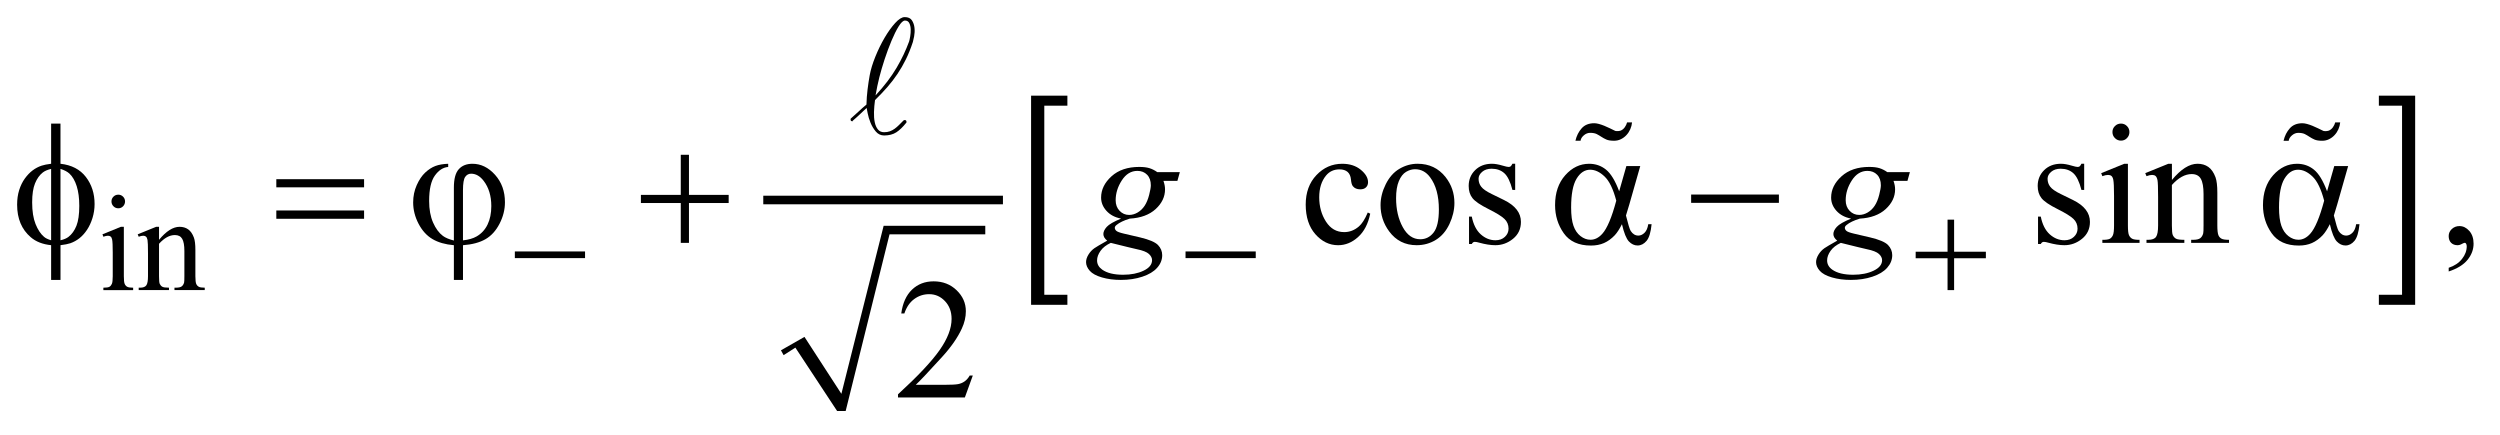 <?xml version="1.0" encoding="UTF-8"?>
<!DOCTYPE svg PUBLIC '-//W3C//DTD SVG 1.0//EN'
          'http://www.w3.org/TR/2001/REC-SVG-20010904/DTD/svg10.dtd'>
<svg stroke-dasharray="none" shape-rendering="auto" xmlns="http://www.w3.org/2000/svg" font-family="'Dialog'" text-rendering="auto" width="230" fill-opacity="1" color-interpolation="auto" color-rendering="auto" preserveAspectRatio="xMidYMid meet" font-size="12px" viewBox="0 0 230 40" fill="black" xmlns:xlink="http://www.w3.org/1999/xlink" stroke="black" image-rendering="auto" stroke-miterlimit="10" stroke-linecap="square" stroke-linejoin="miter" font-style="normal" stroke-width="1" height="40" stroke-dashoffset="0" font-weight="normal" stroke-opacity="1"
><!--Generated by the Batik Graphics2D SVG Generator--><defs id="genericDefs"
  /><g
  ><defs id="defs1"
    ><clipPath clipPathUnits="userSpaceOnUse" id="clipPath1"
      ><path d="M-0.999 -1 L144.398 -1 L144.398 23.992 L-0.999 23.992 L-0.999 -1 Z"
      /></clipPath
      ><clipPath clipPathUnits="userSpaceOnUse" id="clipPath2"
      ><path d="M-1.263 -1.637 L-1.263 21.355 L142.136 21.355 L142.136 -1.637 Z"
      /></clipPath
    ></defs
    ><g transform="matrix(1.576,0,0,1.576,3.564,4.155)"
    ><path d="M43.327 17.813 L44.7 17.03 L46.855 20.353 L49.322 10.543 L55.255 10.543 L55.255 11.044 L49.665 11.044 L47.105 21.355 L46.605 21.355 L44.169 17.657 L43.482 18.096 Z" fill-rule="evenodd" clip-path="url(#clipPath2)" stroke="none"
    /></g
    ><g stroke-width="0.501" transform="matrix(1.576,0,0,1.576,3.564,4.155)"
    ><line y2="9.039" fill="none" x1="42.546" clip-path="url(#clipPath2)" x2="56.035" y1="9.039"
    /></g
    ><g stroke-width="0.501" transform="matrix(1.576,0,0,1.576,3.564,4.155)"
    ><path d="M60.048 15.157 L57.929 15.157 L57.929 2.948 L60.048 2.948 L60.048 3.533 L58.7 3.533 L58.7 14.571 L60.048 14.571 L60.048 15.157 Z" stroke="none" clip-path="url(#clipPath2)"
    /></g
    ><g stroke-width="0.501" transform="matrix(1.576,0,0,1.576,3.564,4.155)"
    ><path d="M136.606 2.948 L138.725 2.948 L138.725 15.157 L136.606 15.157 L136.606 14.571 L137.96 14.571 L137.96 3.533 L136.606 3.533 L136.606 2.948 Z" stroke="none" clip-path="url(#clipPath2)"
    /></g
    ><g stroke-width="0.501" transform="matrix(1.576,0,0,1.576,3.564,4.155)"
    ><path d="M4.968 10.604 L4.968 13.488 C4.968 13.713 4.984 13.862 5.017 13.936 C5.049 14.01 5.098 14.066 5.161 14.102 C5.225 14.139 5.341 14.158 5.511 14.158 L5.511 14.299 L3.773 14.299 L3.773 14.158 C3.947 14.158 4.064 14.14 4.124 14.106 C4.184 14.073 4.231 14.016 4.267 13.938 C4.303 13.86 4.32 13.709 4.32 13.488 L4.32 12.105 C4.32 11.715 4.308 11.463 4.285 11.348 C4.266 11.265 4.238 11.206 4.199 11.174 C4.16 11.141 4.107 11.125 4.039 11.125 C3.966 11.125 3.878 11.145 3.774 11.184 L3.719 11.042 L4.796 10.604 L4.968 10.604 ZM4.644 8.728 C4.753 8.728 4.846 8.767 4.923 8.844 C5 8.921 5.038 9.014 5.038 9.124 C5.038 9.233 4.999 9.327 4.923 9.406 C4.846 9.484 4.753 9.523 4.644 9.523 C4.535 9.523 4.44 9.484 4.363 9.406 C4.285 9.327 4.246 9.233 4.246 9.124 C4.246 9.014 4.284 8.921 4.361 8.844 C4.438 8.767 4.532 8.728 4.644 8.728 Z" stroke="none" clip-path="url(#clipPath2)"
    /></g
    ><g stroke-width="0.501" transform="matrix(1.576,0,0,1.576,3.564,4.155)"
    ><path d="M7.021 11.364 C7.44 10.858 7.839 10.604 8.219 10.604 C8.414 10.604 8.582 10.653 8.722 10.751 C8.863 10.849 8.974 11.01 9.058 11.234 C9.115 11.39 9.144 11.631 9.144 11.955 L9.144 13.487 C9.144 13.714 9.162 13.868 9.198 13.949 C9.227 14.014 9.273 14.065 9.337 14.101 C9.401 14.138 9.519 14.157 9.691 14.157 L9.691 14.298 L7.923 14.298 L7.923 14.157 L7.997 14.157 C8.164 14.157 8.28 14.132 8.347 14.08 C8.413 14.029 8.459 13.954 8.486 13.855 C8.496 13.816 8.502 13.693 8.502 13.487 L8.502 12.017 C8.502 11.691 8.46 11.454 8.375 11.306 C8.29 11.158 8.148 11.085 7.947 11.085 C7.637 11.085 7.329 11.254 7.022 11.594 L7.022 13.487 C7.022 13.729 7.036 13.88 7.065 13.937 C7.101 14.013 7.151 14.068 7.215 14.103 C7.278 14.139 7.408 14.157 7.603 14.157 L7.603 14.298 L5.835 14.298 L5.835 14.157 L5.913 14.157 C6.095 14.157 6.218 14.11 6.282 14.017 C6.346 13.924 6.378 13.747 6.378 13.487 L6.378 12.155 C6.378 11.723 6.368 11.462 6.349 11.367 C6.329 11.273 6.3 11.21 6.259 11.176 C6.218 11.142 6.165 11.125 6.097 11.125 C6.024 11.125 5.937 11.145 5.836 11.184 L5.777 11.042 L6.854 10.604 L7.022 10.604 L7.022 11.364 Z" stroke="none" clip-path="url(#clipPath2)"
    /></g
    ><g stroke-width="0.501" transform="matrix(1.576,0,0,1.576,3.564,4.155)"
    ><path d="M77.726 9.837 C77.605 10.428 77.37 10.883 77.018 11.2 C76.667 11.518 76.279 11.678 75.852 11.678 C75.345 11.678 74.903 11.464 74.525 11.037 C74.148 10.609 73.96 10.031 73.96 9.303 C73.96 8.598 74.169 8.025 74.587 7.585 C75.005 7.144 75.506 6.924 76.092 6.924 C76.531 6.924 76.892 7.041 77.175 7.274 C77.458 7.507 77.599 7.749 77.599 8 C77.599 8.124 77.559 8.225 77.479 8.301 C77.4 8.378 77.289 8.416 77.145 8.416 C76.954 8.416 76.808 8.354 76.711 8.23 C76.655 8.161 76.618 8.031 76.601 7.838 C76.583 7.646 76.517 7.499 76.404 7.398 C76.289 7.3 76.132 7.251 75.93 7.251 C75.605 7.251 75.343 7.372 75.145 7.613 C74.881 7.933 74.749 8.356 74.749 8.881 C74.749 9.416 74.88 9.889 75.142 10.299 C75.404 10.708 75.758 10.913 76.204 10.913 C76.522 10.913 76.808 10.804 77.062 10.585 C77.241 10.435 77.416 10.162 77.584 9.768 L77.726 9.837 Z" stroke="none" clip-path="url(#clipPath2)"
    /></g
    ><g stroke-width="0.501" transform="matrix(1.576,0,0,1.576,3.564,4.155)"
    ><path d="M80.49 6.923 C81.167 6.923 81.71 7.181 82.12 7.696 C82.468 8.137 82.641 8.643 82.641 9.214 C82.641 9.615 82.545 10.023 82.354 10.434 C82.162 10.845 81.897 11.156 81.561 11.364 C81.224 11.573 80.849 11.677 80.436 11.677 C79.763 11.677 79.228 11.408 78.831 10.869 C78.496 10.415 78.329 9.906 78.329 9.342 C78.329 8.93 78.431 8.521 78.634 8.115 C78.837 7.708 79.105 7.408 79.437 7.214 C79.769 7.021 80.119 6.923 80.49 6.923 ZM80.339 7.242 C80.167 7.242 79.993 7.293 79.819 7.396 C79.645 7.499 79.505 7.679 79.397 7.937 C79.289 8.195 79.236 8.526 79.236 8.931 C79.236 9.584 79.365 10.147 79.624 10.62 C79.883 11.094 80.224 11.33 80.646 11.33 C80.961 11.33 81.221 11.2 81.426 10.938 C81.631 10.677 81.734 10.228 81.734 9.591 C81.734 8.795 81.563 8.168 81.221 7.711 C80.991 7.398 80.696 7.242 80.339 7.242 Z" stroke="none" clip-path="url(#clipPath2)"
    /></g
    ><g stroke-width="0.501" transform="matrix(1.576,0,0,1.576,3.564,4.155)"
    ><path d="M86.188 6.923 L86.188 8.451 L86.028 8.451 C85.904 7.971 85.746 7.645 85.551 7.472 C85.358 7.299 85.112 7.213 84.813 7.213 C84.584 7.213 84.401 7.273 84.261 7.394 C84.121 7.515 84.051 7.648 84.051 7.795 C84.051 7.978 84.103 8.134 84.207 8.265 C84.308 8.399 84.513 8.541 84.822 8.691 L85.534 9.039 C86.194 9.362 86.524 9.788 86.524 10.316 C86.524 10.724 86.371 11.053 86.063 11.303 C85.755 11.553 85.412 11.677 85.031 11.677 C84.759 11.677 84.446 11.628 84.094 11.531 C83.987 11.499 83.899 11.482 83.83 11.482 C83.756 11.482 83.697 11.524 83.654 11.609 L83.494 11.609 L83.494 10.007 L83.654 10.007 C83.746 10.465 83.92 10.809 84.176 11.041 C84.433 11.272 84.721 11.389 85.039 11.389 C85.264 11.389 85.447 11.323 85.588 11.19 C85.73 11.058 85.801 10.899 85.801 10.713 C85.801 10.487 85.722 10.298 85.564 10.145 C85.407 9.992 85.092 9.797 84.621 9.562 C84.15 9.327 83.84 9.115 83.693 8.926 C83.547 8.74 83.474 8.505 83.474 8.22 C83.474 7.851 83.6 7.543 83.852 7.295 C84.104 7.047 84.43 6.923 84.831 6.923 C85.006 6.923 85.219 6.961 85.47 7.036 C85.636 7.085 85.746 7.109 85.802 7.109 C85.854 7.109 85.895 7.098 85.924 7.075 C85.953 7.052 85.987 7.001 86.027 6.923 L86.188 6.923 Z" stroke="none" clip-path="url(#clipPath2)"
    /></g
    ><g stroke-width="0.501" transform="matrix(1.576,0,0,1.576,3.564,4.155)"
    ><path d="M119.404 6.923 L119.404 8.451 L119.244 8.451 C119.12 7.971 118.962 7.645 118.767 7.472 C118.574 7.299 118.328 7.213 118.029 7.213 C117.8 7.213 117.617 7.273 117.477 7.394 C117.337 7.515 117.267 7.648 117.267 7.795 C117.267 7.978 117.319 8.134 117.423 8.265 C117.524 8.399 117.729 8.541 118.038 8.691 L118.75 9.039 C119.41 9.362 119.74 9.788 119.74 10.316 C119.74 10.724 119.587 11.053 119.279 11.303 C118.971 11.553 118.628 11.677 118.247 11.677 C117.975 11.677 117.662 11.628 117.31 11.531 C117.203 11.499 117.115 11.482 117.046 11.482 C116.972 11.482 116.913 11.524 116.87 11.609 L116.71 11.609 L116.71 10.007 L116.87 10.007 C116.962 10.465 117.136 10.809 117.392 11.041 C117.649 11.272 117.937 11.389 118.255 11.389 C118.48 11.389 118.663 11.323 118.804 11.19 C118.946 11.058 119.017 10.899 119.017 10.713 C119.017 10.487 118.938 10.298 118.78 10.145 C118.623 9.992 118.308 9.797 117.837 9.562 C117.366 9.327 117.056 9.115 116.909 8.926 C116.763 8.74 116.69 8.505 116.69 8.22 C116.69 7.851 116.816 7.543 117.068 7.295 C117.32 7.047 117.646 6.923 118.047 6.923 C118.222 6.923 118.435 6.961 118.686 7.036 C118.852 7.085 118.962 7.109 119.018 7.109 C119.07 7.109 119.111 7.098 119.14 7.075 C119.169 7.052 119.203 7.001 119.243 6.923 L119.404 6.923 Z" stroke="none" clip-path="url(#clipPath2)"
    /></g
    ><g stroke-width="0.501" transform="matrix(1.576,0,0,1.576,3.564,4.155)"
    ><path d="M121.957 6.923 L121.957 10.527 C121.957 10.808 121.977 10.995 122.018 11.088 C122.059 11.181 122.119 11.251 122.199 11.296 C122.278 11.342 122.424 11.364 122.636 11.364 L122.636 11.541 L120.465 11.541 L120.465 11.364 C120.683 11.364 120.829 11.343 120.903 11.301 C120.978 11.259 121.038 11.189 121.082 11.091 C121.126 10.992 121.147 10.805 121.147 10.528 L121.147 8.799 C121.147 8.313 121.132 7.998 121.103 7.854 C121.081 7.75 121.044 7.677 120.996 7.636 C120.947 7.595 120.881 7.575 120.796 7.575 C120.705 7.575 120.595 7.599 120.465 7.648 L120.397 7.472 L121.744 6.924 L121.957 6.924 ZM121.552 4.578 C121.689 4.578 121.805 4.626 121.901 4.723 C121.997 4.82 122.045 4.936 122.045 5.073 C122.045 5.21 121.997 5.327 121.901 5.426 C121.805 5.525 121.689 5.573 121.552 5.573 C121.415 5.573 121.298 5.524 121.2 5.426 C121.102 5.328 121.054 5.211 121.054 5.073 C121.054 4.935 121.102 4.819 121.199 4.723 C121.294 4.626 121.412 4.578 121.552 4.578 Z" stroke="none" clip-path="url(#clipPath2)"
    /></g
    ><g stroke-width="0.501" transform="matrix(1.576,0,0,1.576,3.564,4.155)"
    ><path d="M124.523 7.873 C125.046 7.24 125.545 6.923 126.021 6.923 C126.264 6.923 126.474 6.984 126.65 7.107 C126.826 7.23 126.965 7.431 127.07 7.711 C127.141 7.907 127.177 8.208 127.177 8.612 L127.177 10.527 C127.177 10.811 127.199 11.004 127.245 11.105 C127.28 11.186 127.338 11.251 127.418 11.295 C127.497 11.341 127.645 11.363 127.859 11.363 L127.859 11.54 L125.649 11.54 L125.649 11.363 L125.742 11.363 C125.95 11.363 126.096 11.332 126.179 11.268 C126.262 11.204 126.32 11.11 126.352 10.986 C126.366 10.937 126.372 10.784 126.372 10.526 L126.372 8.691 C126.372 8.283 126.319 7.987 126.214 7.802 C126.109 7.617 125.93 7.525 125.68 7.525 C125.292 7.525 124.908 7.737 124.524 8.162 L124.524 10.527 C124.524 10.831 124.542 11.018 124.578 11.09 C124.623 11.185 124.685 11.254 124.766 11.298 C124.847 11.342 125.007 11.363 125.251 11.363 L125.251 11.54 L123.041 11.54 L123.041 11.363 L123.139 11.363 C123.367 11.363 123.52 11.305 123.6 11.189 C123.68 11.074 123.719 10.852 123.719 10.526 L123.719 8.862 C123.719 8.323 123.707 7.995 123.683 7.878 C123.659 7.761 123.621 7.681 123.571 7.638 C123.521 7.595 123.453 7.575 123.369 7.575 C123.277 7.575 123.169 7.599 123.042 7.648 L122.969 7.472 L124.316 6.924 L124.526 6.924 L124.526 7.873 Z" stroke="none" clip-path="url(#clipPath2)"
    /></g
    ><g stroke-width="0.501" transform="matrix(1.576,0,0,1.576,3.564,4.155)"
    ><path d="M140.683 13.211 L140.683 12.995 C141.018 12.885 141.277 12.712 141.46 12.478 C141.645 12.245 141.736 11.998 141.736 11.737 C141.736 11.674 141.721 11.623 141.692 11.58 C141.669 11.551 141.646 11.536 141.624 11.536 C141.588 11.536 141.51 11.568 141.39 11.634 C141.331 11.663 141.27 11.678 141.204 11.678 C141.045 11.678 140.918 11.631 140.823 11.536 C140.729 11.441 140.682 11.31 140.682 11.144 C140.682 10.984 140.743 10.847 140.865 10.733 C140.987 10.619 141.136 10.561 141.311 10.561 C141.526 10.561 141.717 10.655 141.884 10.842 C142.052 11.03 142.135 11.28 142.135 11.589 C142.135 11.925 142.019 12.238 141.786 12.527 C141.555 12.816 141.187 13.044 140.683 13.211 Z" stroke="none" clip-path="url(#clipPath2)"
    /></g
    ><g stroke-width="0.501" transform="matrix(1.576,0,0,1.576,3.564,4.155)"
    ><path d="M54.527 19.286 L54.063 20.564 L50.16 20.564 L50.16 20.382 C51.308 19.331 52.117 18.473 52.585 17.807 C53.053 17.141 53.288 16.533 53.288 15.981 C53.288 15.559 53.159 15.213 52.902 14.942 C52.645 14.671 52.338 14.536 51.98 14.536 C51.655 14.536 51.363 14.632 51.104 14.823 C50.846 15.013 50.654 15.294 50.531 15.663 L50.35 15.663 C50.432 15.059 50.641 14.595 50.977 14.272 C51.314 13.949 51.734 13.787 52.238 13.787 C52.775 13.787 53.223 13.96 53.582 14.307 C53.941 14.653 54.121 15.061 54.121 15.531 C54.121 15.868 54.043 16.204 53.887 16.54 C53.646 17.069 53.256 17.629 52.716 18.22 C51.906 19.108 51.4 19.644 51.198 19.826 L52.925 19.826 C53.277 19.826 53.523 19.813 53.664 19.787 C53.805 19.761 53.933 19.708 54.047 19.628 C54.161 19.548 54.26 19.435 54.345 19.287 L54.527 19.287 Z" stroke="none" clip-path="url(#clipPath2)"
    /></g
    ><g stroke-width="0.501" transform="matrix(1.576,0,0,1.576,3.564,4.155)"
    ><path d="M66.612 7.413 L66.47 7.922 L65.655 7.922 C65.717 8.098 65.748 8.263 65.748 8.417 C65.748 8.848 65.566 9.231 65.202 9.567 C64.834 9.904 64.33 10.089 63.689 10.126 C63.344 10.23 63.086 10.355 62.914 10.498 C62.849 10.55 62.816 10.604 62.816 10.659 C62.816 10.724 62.845 10.784 62.904 10.838 C62.963 10.893 63.111 10.947 63.348 11.002 L64.294 11.223 C64.818 11.347 65.164 11.494 65.334 11.663 C65.5 11.837 65.583 12.035 65.583 12.261 C65.583 12.529 65.485 12.774 65.288 12.995 C65.091 13.218 64.803 13.391 64.424 13.516 C64.045 13.642 63.626 13.704 63.168 13.704 C62.765 13.704 62.397 13.656 62.065 13.559 C61.733 13.463 61.496 13.333 61.353 13.17 C61.21 13.007 61.138 12.838 61.138 12.665 C61.138 12.525 61.184 12.379 61.277 12.227 C61.37 12.075 61.486 11.95 61.626 11.852 C61.714 11.789 61.962 11.643 62.372 11.412 C62.223 11.294 62.148 11.165 62.148 11.024 C62.148 10.894 62.214 10.755 62.345 10.608 C62.477 10.462 62.756 10.299 63.182 10.124 C62.824 10.056 62.54 9.905 62.331 9.674 C62.121 9.442 62.016 9.184 62.016 8.9 C62.016 8.437 62.219 8.022 62.623 7.656 C63.027 7.29 63.567 7.108 64.24 7.108 C64.484 7.108 64.684 7.132 64.84 7.181 C64.996 7.23 65.148 7.307 65.294 7.411 L66.612 7.411 ZM62.582 11.541 C62.319 11.662 62.119 11.816 61.984 12.006 C61.849 12.196 61.781 12.382 61.781 12.565 C61.781 12.781 61.879 12.959 62.074 13.099 C62.354 13.301 62.763 13.402 63.303 13.402 C63.768 13.402 64.166 13.323 64.496 13.165 C64.826 13.007 64.991 12.802 64.991 12.551 C64.991 12.424 64.93 12.303 64.808 12.189 C64.686 12.075 64.449 11.982 64.098 11.91 C63.908 11.869 63.402 11.747 62.582 11.541 ZM64.919 8.182 C64.919 7.921 64.847 7.715 64.702 7.565 C64.557 7.415 64.368 7.339 64.134 7.339 C63.766 7.339 63.463 7.525 63.224 7.895 C62.985 8.265 62.866 8.651 62.866 9.053 C62.866 9.304 62.942 9.51 63.095 9.67 C63.247 9.83 63.433 9.91 63.65 9.91 C63.822 9.91 63.989 9.863 64.15 9.768 C64.311 9.673 64.446 9.542 64.557 9.376 C64.667 9.209 64.755 8.997 64.821 8.739 C64.887 8.482 64.919 8.296 64.919 8.182 Z" stroke="none" clip-path="url(#clipPath2)"
    /></g
    ><g stroke-width="0.501" transform="matrix(1.576,0,0,1.576,3.564,4.155)"
    ><path d="M109.229 7.413 L109.087 7.922 L108.273 7.922 C108.335 8.098 108.366 8.263 108.366 8.417 C108.366 8.848 108.183 9.231 107.819 9.567 C107.452 9.904 106.947 10.089 106.306 10.126 C105.961 10.23 105.702 10.355 105.531 10.498 C105.466 10.55 105.433 10.604 105.433 10.659 C105.433 10.724 105.462 10.784 105.521 10.838 C105.58 10.893 105.727 10.947 105.964 11.002 L106.911 11.223 C107.434 11.347 107.781 11.494 107.95 11.663 C108.116 11.837 108.199 12.035 108.199 12.261 C108.199 12.529 108.1 12.774 107.903 12.995 C107.707 13.218 107.419 13.391 107.04 13.516 C106.661 13.642 106.242 13.704 105.784 13.704 C105.381 13.704 105.013 13.656 104.68 13.559 C104.349 13.463 104.112 13.333 103.968 13.17 C103.825 13.007 103.753 12.838 103.753 12.665 C103.753 12.525 103.8 12.379 103.893 12.227 C103.986 12.075 104.102 11.95 104.242 11.852 C104.33 11.789 104.579 11.643 104.988 11.412 C104.839 11.294 104.763 11.165 104.763 11.024 C104.763 10.894 104.829 10.755 104.961 10.608 C105.093 10.462 105.371 10.299 105.798 10.124 C105.44 10.056 105.156 9.905 104.946 9.674 C104.736 9.442 104.632 9.184 104.632 8.9 C104.632 8.437 104.834 8.022 105.239 7.656 C105.643 7.29 106.182 7.108 106.856 7.108 C107.1 7.108 107.299 7.132 107.456 7.181 C107.612 7.23 107.764 7.307 107.91 7.411 L109.229 7.411 ZM105.198 11.541 C104.934 11.662 104.735 11.816 104.6 12.006 C104.465 12.196 104.398 12.382 104.398 12.565 C104.398 12.781 104.496 12.959 104.69 13.099 C104.97 13.301 105.38 13.402 105.919 13.402 C106.385 13.402 106.782 13.323 107.112 13.165 C107.442 13.007 107.607 12.802 107.607 12.551 C107.607 12.424 107.546 12.303 107.424 12.189 C107.302 12.075 107.066 11.982 106.714 11.91 C106.523 11.869 106.018 11.747 105.198 11.541 ZM107.535 8.182 C107.535 7.921 107.463 7.715 107.318 7.565 C107.173 7.415 106.984 7.339 106.75 7.339 C106.382 7.339 106.079 7.525 105.84 7.895 C105.601 8.265 105.482 8.651 105.482 9.053 C105.482 9.304 105.558 9.51 105.711 9.67 C105.863 9.829 106.049 9.909 106.267 9.909 C106.44 9.909 106.606 9.862 106.767 9.767 C106.928 9.672 107.064 9.541 107.174 9.375 C107.285 9.208 107.373 8.996 107.438 8.738 C107.503 8.482 107.535 8.296 107.535 8.182 Z" stroke="none" clip-path="url(#clipPath2)"
    /></g
    ><g stroke-width="0.501" transform="matrix(1.576,0,0,1.576,3.564,4.155)"
    ><path d="M27.793 12.042 L31.891 12.042 L31.891 12.431 L27.793 12.431 L27.793 12.042 Z" stroke="none" clip-path="url(#clipPath2)"
    /></g
    ><g stroke-width="0.501" transform="matrix(1.576,0,0,1.576,3.564,4.155)"
    ><path d="M66.945 12.042 L71.043 12.042 L71.043 12.431 L66.945 12.431 L66.945 12.042 Z" stroke="none" clip-path="url(#clipPath2)"
    /></g
    ><g stroke-width="0.501" transform="matrix(1.576,0,0,1.576,3.564,4.155)"
    ><path d="M111.428 10.186 L111.811 10.186 L111.811 12.058 L113.665 12.058 L113.665 12.439 L111.811 12.439 L111.811 14.299 L111.428 14.299 L111.428 12.439 L109.567 12.439 L109.567 12.058 L111.428 12.058 L111.428 10.186 Z" stroke="none" clip-path="url(#clipPath2)"
    /></g
    ><g stroke-width="0.501" transform="matrix(1.576,0,0,1.576,3.564,4.155)"
    ><path d="M1.269 6.923 C1.917 6.995 2.41 7.251 2.75 7.692 C3.09 8.133 3.26 8.66 3.26 9.273 C3.26 9.554 3.219 9.826 3.138 10.088 C3.057 10.351 2.95 10.581 2.819 10.778 C2.687 10.976 2.54 11.139 2.378 11.268 C2.215 11.397 2.036 11.496 1.841 11.564 C1.705 11.61 1.514 11.647 1.27 11.676 L1.27 13.703 L0.723 13.703 L0.723 11.676 C0.232 11.627 -0.165 11.473 -0.467 11.211 C-0.997 10.757 -1.262 10.126 -1.262 9.315 C-1.262 8.996 -1.221 8.708 -1.14 8.454 C-1.058 8.199 -0.949 7.975 -0.81 7.783 C-0.671 7.591 -0.52 7.433 -0.356 7.31 C-0.192 7.187 -0.017 7.096 0.168 7.034 C0.3 6.99 0.485 6.953 0.723 6.923 L0.723 4.578 L1.269 4.578 L1.269 6.923 ZM0.723 7.222 C0.508 7.274 0.344 7.346 0.23 7.438 C0.044 7.584 -0.104 7.794 -0.216 8.067 C-0.328 8.339 -0.384 8.709 -0.384 9.176 C-0.384 9.692 -0.318 10.114 -0.186 10.442 C-0.054 10.77 0.109 11.017 0.304 11.184 C0.395 11.266 0.535 11.334 0.723 11.39 L0.723 7.222 ZM1.269 11.39 C1.468 11.344 1.622 11.279 1.733 11.194 C1.935 11.038 2.09 10.82 2.201 10.543 C2.311 10.266 2.367 9.879 2.367 9.383 C2.367 8.929 2.316 8.545 2.216 8.23 C2.115 7.913 1.975 7.671 1.796 7.501 C1.679 7.39 1.503 7.297 1.269 7.222 L1.269 11.39 Z" stroke="none" clip-path="url(#clipPath2)"
    /></g
    ><g stroke-width="0.501" transform="matrix(1.576,0,0,1.576,3.564,4.155)"
    ><path d="M13.869 7.824 L18.992 7.824 L18.992 8.299 L13.869 8.299 L13.869 7.824 ZM13.869 9.65 L18.992 9.65 L18.992 10.135 L13.869 10.135 L13.869 9.65 Z" stroke="none" clip-path="url(#clipPath2)"
    /></g
    ><g stroke-width="0.501" transform="matrix(1.576,0,0,1.576,3.564,4.155)"
    ><path d="M24.234 11.404 L24.234 8.309 C24.234 7.809 24.329 7.454 24.519 7.242 C24.709 7.03 24.975 6.924 25.317 6.924 C25.811 6.924 26.251 7.139 26.637 7.568 C27.022 7.997 27.215 8.532 27.215 9.172 C27.215 9.6 27.11 10.017 26.9 10.423 C26.691 10.829 26.418 11.13 26.083 11.324 C25.748 11.518 25.309 11.637 24.766 11.678 L24.766 13.705 L24.234 13.705 L24.234 11.678 C23.736 11.636 23.32 11.517 22.987 11.321 C22.654 11.126 22.382 10.827 22.172 10.425 C21.962 10.023 21.857 9.609 21.857 9.181 C21.857 8.819 21.926 8.482 22.065 8.172 C22.204 7.862 22.368 7.617 22.56 7.438 C22.752 7.259 22.95 7.13 23.153 7.054 C23.357 6.977 23.606 6.934 23.902 6.924 L23.902 7.11 C23.61 7.133 23.351 7.299 23.126 7.61 C22.902 7.92 22.79 8.415 22.79 9.094 C22.79 9.587 22.866 10.007 23.019 10.355 C23.172 10.703 23.364 10.963 23.595 11.136 C23.744 11.245 23.957 11.335 24.234 11.404 ZM24.766 11.395 C25.095 11.359 25.359 11.282 25.561 11.165 C25.84 11.005 26.054 10.774 26.2 10.472 C26.346 10.17 26.419 9.811 26.419 9.393 C26.419 8.802 26.271 8.312 25.975 7.924 C25.76 7.643 25.515 7.503 25.238 7.503 C25.098 7.503 24.984 7.565 24.897 7.687 C24.809 7.81 24.765 8.07 24.765 8.468 L24.765 11.395 Z" stroke="none" clip-path="url(#clipPath2)"
    /></g
    ><g stroke-width="0.501" transform="matrix(1.576,0,0,1.576,3.564,4.155)"
    ><path d="M37.479 6.399 L37.957 6.399 L37.957 8.74 L40.275 8.74 L40.275 9.215 L37.957 9.215 L37.957 11.541 L37.479 11.541 L37.479 9.215 L35.152 9.215 L35.152 8.74 L37.479 8.74 L37.479 6.399 Z" stroke="none" clip-path="url(#clipPath2)"
    /></g
    ><g stroke-width="0.501" transform="matrix(1.576,0,0,1.576,3.564,4.155)"
    ><path d="M92.679 7.056 L93.49 7.056 L92.855 9.284 C92.813 9.425 92.747 9.645 92.655 9.945 C92.779 10.448 92.872 10.749 92.933 10.846 C93.05 11.026 93.199 11.116 93.377 11.116 C93.507 11.116 93.627 11.062 93.737 10.954 C93.848 10.847 93.922 10.679 93.957 10.45 L94.152 10.45 C94.106 10.92 94.008 11.245 93.857 11.425 C93.706 11.604 93.531 11.694 93.333 11.694 C93.147 11.694 92.979 11.616 92.828 11.46 C92.677 11.303 92.541 10.967 92.421 10.451 C92.277 10.735 92.138 10.95 92.001 11.097 C91.809 11.299 91.601 11.451 91.376 11.55 C91.152 11.649 90.897 11.698 90.61 11.698 C89.891 11.698 89.363 11.459 89.024 10.978 C88.686 10.499 88.517 9.952 88.517 9.338 C88.517 8.619 88.715 8.037 89.112 7.592 C89.509 7.146 89.974 6.924 90.508 6.924 C90.879 6.924 91.206 7.037 91.488 7.264 C91.771 7.491 92.028 7.913 92.259 8.53 L92.679 7.056 ZM92.089 9.078 C91.913 8.405 91.687 7.936 91.41 7.67 C91.133 7.404 90.852 7.271 90.566 7.271 C90.248 7.271 89.982 7.446 89.771 7.797 C89.559 8.148 89.454 8.707 89.454 9.474 C89.454 9.928 89.5 10.285 89.591 10.544 C89.682 10.803 89.82 11.004 90.003 11.146 C90.187 11.289 90.381 11.359 90.586 11.359 C90.836 11.359 91.065 11.244 91.274 11.011 C91.557 10.699 91.828 10.054 92.089 9.078 Z" stroke="none" clip-path="url(#clipPath2)"
    /></g
    ><g stroke-width="0.501" transform="matrix(1.576,0,0,1.576,3.564,4.155)"
    ><path d="M96.46 8.72 L101.583 8.72 L101.583 9.205 L96.46 9.205 L96.46 8.72 Z" stroke="none" clip-path="url(#clipPath2)"
    /></g
    ><g stroke-width="0.501" transform="matrix(1.576,0,0,1.576,3.564,4.155)"
    ><path d="M134.003 7.056 L134.814 7.056 L134.179 9.284 C134.137 9.425 134.071 9.645 133.979 9.945 C134.103 10.448 134.196 10.749 134.257 10.846 C134.374 11.026 134.523 11.116 134.701 11.116 C134.831 11.116 134.951 11.062 135.061 10.954 C135.172 10.847 135.246 10.679 135.281 10.45 L135.476 10.45 C135.43 10.92 135.332 11.245 135.181 11.425 C135.03 11.604 134.855 11.694 134.657 11.694 C134.471 11.694 134.303 11.616 134.152 11.46 C134.001 11.303 133.865 10.967 133.745 10.451 C133.601 10.735 133.462 10.95 133.325 11.097 C133.133 11.299 132.925 11.451 132.7 11.55 C132.476 11.649 132.221 11.698 131.934 11.698 C131.215 11.698 130.687 11.459 130.348 10.978 C130.01 10.499 129.841 9.952 129.841 9.338 C129.841 8.619 130.039 8.037 130.436 7.592 C130.833 7.146 131.298 6.924 131.832 6.924 C132.203 6.924 132.53 7.037 132.812 7.264 C133.095 7.491 133.352 7.913 133.583 8.53 L134.003 7.056 ZM133.413 9.078 C133.237 8.405 133.011 7.936 132.734 7.67 C132.457 7.404 132.176 7.271 131.89 7.271 C131.572 7.271 131.306 7.446 131.095 7.797 C130.883 8.148 130.778 8.707 130.778 9.474 C130.778 9.928 130.824 10.285 130.915 10.544 C131.006 10.803 131.144 11.004 131.327 11.146 C131.511 11.289 131.705 11.359 131.91 11.359 C132.16 11.359 132.389 11.244 132.598 11.011 C132.881 10.699 133.152 10.054 133.413 9.078 Z" stroke="none" clip-path="url(#clipPath2)"
    /></g
    ><g stroke-width="0.501" transform="matrix(1.576,0,0,1.576,3.564,4.155)"
    ><path d="M50.622 0.825 C50.472 1.129 50.307 1.415 50.127 1.682 C49.947 1.95 49.749 2.207 49.533 2.454 C49.316 2.701 49.078 2.952 48.818 3.206 C48.785 3.447 48.765 3.679 48.758 3.903 C48.751 4.127 48.766 4.326 48.803 4.5 C48.839 4.674 48.901 4.814 48.988 4.921 C49.075 5.028 49.195 5.082 49.348 5.082 C49.474 5.082 49.588 5.063 49.688 5.027 C49.788 4.99 49.881 4.94 49.968 4.877 C50.054 4.814 50.138 4.741 50.218 4.661 C50.298 4.581 50.385 4.494 50.478 4.4 C50.511 4.367 50.561 4.363 50.628 4.39 C50.661 4.45 50.668 4.494 50.648 4.52 C50.448 4.774 50.253 4.963 50.064 5.086 C49.875 5.209 49.636 5.272 49.35 5.272 C49.157 5.272 48.995 5.195 48.865 5.042 C48.735 4.888 48.632 4.716 48.555 4.525 C48.478 4.334 48.423 4.152 48.39 3.978 C48.357 3.805 48.337 3.701 48.33 3.667 C48.263 3.727 48.202 3.784 48.145 3.837 C48.088 3.891 48.03 3.946 47.97 4.003 C47.91 4.06 47.844 4.122 47.77 4.189 C47.696 4.256 47.61 4.333 47.51 4.419 L47.51 4.429 C47.51 4.456 47.476 4.452 47.41 4.419 C47.383 4.346 47.383 4.299 47.41 4.279 C47.543 4.165 47.69 4.033 47.849 3.883 C48.009 3.733 48.165 3.594 48.319 3.467 C48.326 3.173 48.347 2.877 48.384 2.579 C48.421 2.282 48.462 2.006 48.509 1.752 C48.569 1.424 48.679 1.064 48.839 0.669 C48.999 0.274 49.179 -0.093 49.379 -0.435 C49.579 -0.776 49.784 -1.061 49.994 -1.292 C50.204 -1.522 50.389 -1.638 50.549 -1.638 C50.749 -1.638 50.89 -1.575 50.973 -1.448 C51.056 -1.321 51.106 -1.174 51.123 -1.007 C51.14 -0.84 51.133 -0.678 51.103 -0.521 C51.073 -0.364 51.048 -0.252 51.028 -0.185 C50.906 0.185 50.771 0.521 50.622 0.825 ZM50.872 -0.509 C50.895 -0.646 50.905 -0.783 50.902 -0.92 C50.899 -1.057 50.872 -1.177 50.822 -1.281 C50.772 -1.385 50.687 -1.437 50.568 -1.437 C50.461 -1.437 50.338 -1.323 50.198 -1.096 C50.058 -0.869 49.918 -0.588 49.779 -0.254 C49.639 0.08 49.506 0.44 49.379 0.824 C49.253 1.209 49.15 1.561 49.069 1.882 C49.029 2.036 48.99 2.203 48.954 2.383 C48.917 2.563 48.882 2.747 48.849 2.934 C49.109 2.653 49.34 2.379 49.543 2.112 C49.746 1.845 49.924 1.581 50.078 1.32 C50.231 1.059 50.368 0.802 50.488 0.548 C50.608 0.294 50.714 0.04 50.808 -0.214 C50.827 -0.273 50.848 -0.372 50.872 -0.509 Z" stroke="none" clip-path="url(#clipPath2)"
    /></g
    ><g stroke-width="0.501" transform="matrix(1.576,0,0,1.576,3.564,4.155)"
    ><path d="M92.908 4.905 C92.851 5.035 92.776 5.15 92.682 5.25 C92.59 5.35 92.481 5.43 92.358 5.49 C92.235 5.551 92.103 5.58 91.963 5.58 C91.77 5.58 91.619 5.557 91.513 5.51 C91.407 5.463 91.308 5.409 91.218 5.349 C91.128 5.289 91.036 5.235 90.944 5.188 C90.85 5.142 90.724 5.118 90.564 5.118 C90.431 5.118 90.308 5.167 90.195 5.264 C90.082 5.361 90.018 5.467 90.005 5.58 L89.705 5.58 C89.771 5.293 89.893 5.05 90.07 4.853 C90.246 4.656 90.491 4.557 90.804 4.557 C90.884 4.557 90.974 4.571 91.074 4.598 C91.174 4.625 91.279 4.661 91.388 4.705 C91.498 4.749 91.608 4.798 91.718 4.853 C91.828 4.908 91.933 4.958 92.032 5.006 C92.138 5.027 92.246 5.02 92.352 4.986 C92.445 4.945 92.523 4.881 92.586 4.792 C92.649 4.704 92.694 4.609 92.721 4.507 L93.011 4.507 C92.999 4.643 92.964 4.775 92.908 4.905 Z" stroke="none" clip-path="url(#clipPath2)"
    /></g
    ><g stroke-width="0.501" transform="matrix(1.576,0,0,1.576,3.564,4.155)"
    ><path d="M134.246 4.905 C134.189 5.035 134.114 5.15 134.02 5.25 C133.927 5.351 133.819 5.431 133.696 5.491 C133.573 5.552 133.441 5.581 133.301 5.581 C133.108 5.581 132.957 5.558 132.851 5.511 C132.745 5.464 132.646 5.41 132.556 5.35 C132.466 5.29 132.374 5.236 132.282 5.189 C132.188 5.143 132.062 5.119 131.902 5.119 C131.769 5.119 131.646 5.168 131.533 5.265 C131.42 5.362 131.356 5.468 131.343 5.581 L131.043 5.581 C131.109 5.294 131.231 5.051 131.408 4.854 C131.584 4.657 131.829 4.558 132.142 4.558 C132.222 4.558 132.312 4.572 132.412 4.599 C132.512 4.626 132.617 4.662 132.726 4.706 C132.836 4.75 132.946 4.799 133.056 4.854 C133.166 4.909 133.271 4.959 133.37 5.007 C133.476 5.028 133.584 5.021 133.69 4.987 C133.783 4.946 133.861 4.882 133.924 4.793 C133.987 4.705 134.032 4.61 134.059 4.508 L134.349 4.508 C134.337 4.643 134.302 4.775 134.246 4.905 Z" stroke="none" clip-path="url(#clipPath2)"
    /></g
  ></g
></svg
>
